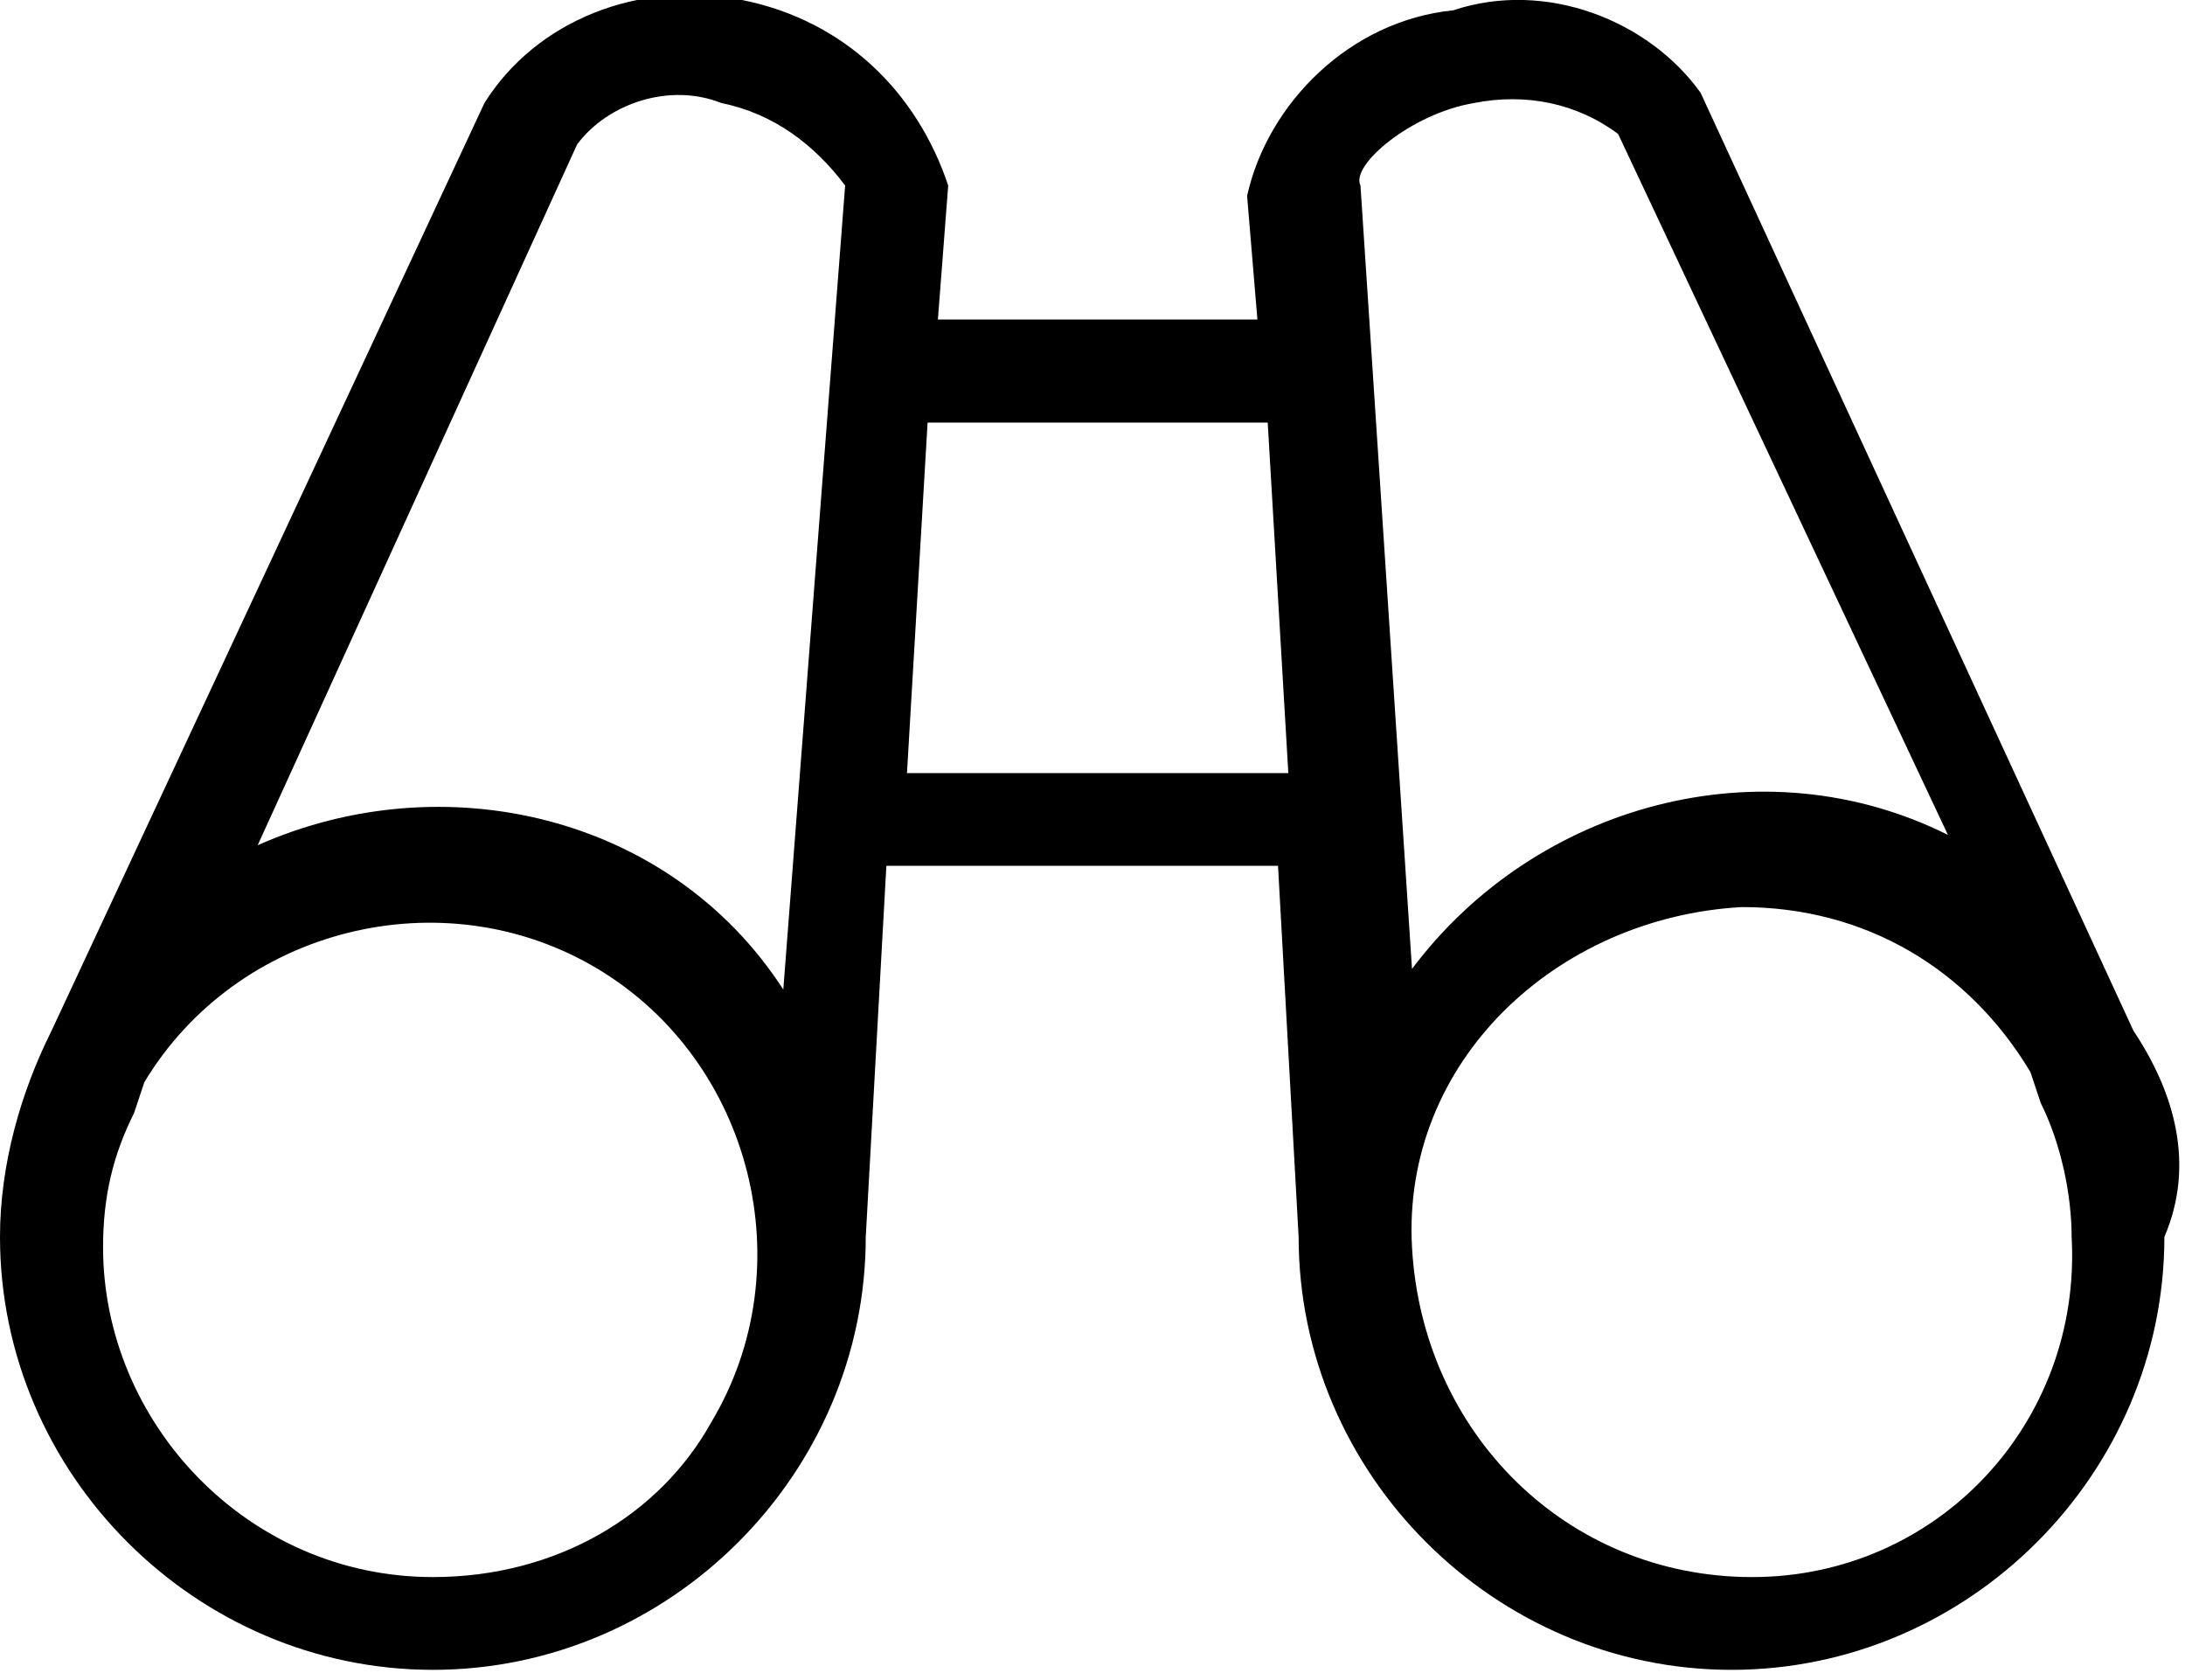 <?xml version="1.0" encoding="utf-8"?>
<!-- Generator: Adobe Illustrator 21.1.0, SVG Export Plug-In . SVG Version: 6.00 Build 0)  -->
<svg version="1.1" id="Calque_1" xmlns="http://www.w3.org/2000/svg" xmlns:xlink="http://www.w3.org/1999/xlink" x="0px" y="0px"
	 viewBox="0 0 21.2 16.3" style="enable-background:new 0 0 21.2 16.3;" xml:space="preserve">
<title>Plan de travail 40</title>
<g id="Artworks">
	<path d="M20.7,10l-4.2-9.1C16,0.2,15-0.2,14.1,0.1c-1,0.1-1.8,0.9-2,1.8l0.1,1.2H9.1l0.1-1.3c-0.3-0.9-1-1.6-2-1.8
		C6.2-0.2,5.2,0.2,4.7,1l-4.2,9C0.2,10.6,0,11.3,0,12c0,2.3,1.9,4.2,4.2,4.2s4.2-1.9,4.2-4.2l0,0l0.2-3.6h3.8l0.2,3.6l0,0
		c0,2.3,1.9,4.2,4.2,4.2s4.2-1.9,4.2-4.2C21.3,11.3,21.1,10.6,20.7,10z M14.3,1c0.5-0.1,1,0,1.4,0.3l3.2,6.8c-1.8-0.9-4-0.3-5.2,1.3
		l-0.5-7.6C13.1,1.6,13.7,1.1,14.3,1z M5.6,1.4C5.9,1,6.5,0.8,7,1c0.5,0.1,0.9,0.4,1.2,0.8L7.6,9.6C6.5,7.9,4.3,7.4,2.5,8.2L5.6,1.4
		z M4.2,15.3c-1.8,0-3.2-1.5-3.2-3.2c0-0.5,0.1-0.9,0.3-1.3l0,0l0.1-0.3c0.9-1.5,2.9-2,4.4-1.1s2,2.9,1.1,4.4
		C6.4,14.7,5.4,15.3,4.2,15.3L4.2,15.3z M8.8,7.5L9,4.1h3.3l0.2,3.4L8.8,7.5z M17,15.3c-1.8,0-3.2-1.4-3.3-3.2s1.4-3.2,3.2-3.3
		c1.2,0,2.2,0.6,2.8,1.6l0.1,0.3l0,0c0.2,0.4,0.3,0.9,0.3,1.3C20.2,13.8,18.8,15.3,17,15.3z"/>
</g>
</svg>
